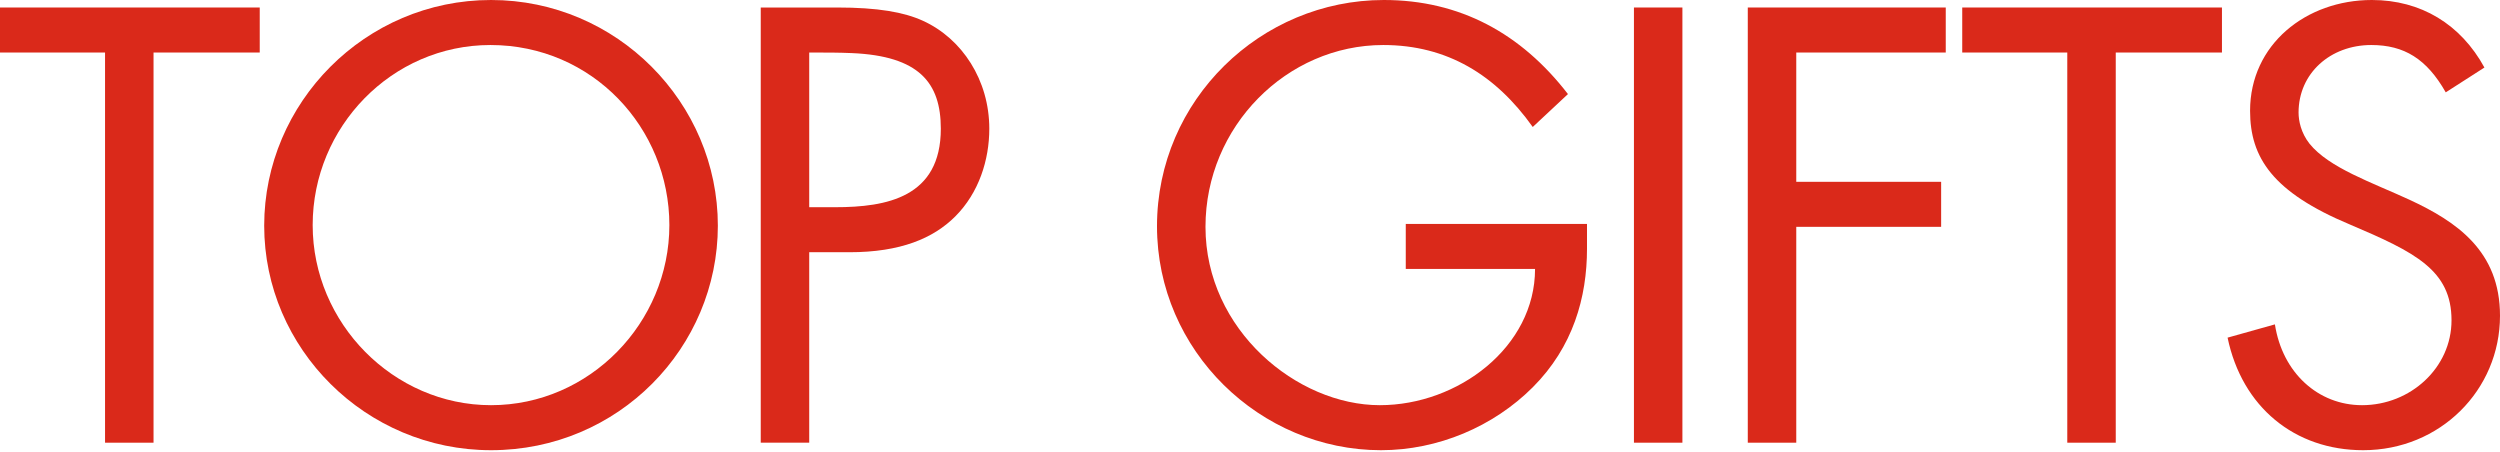 <svg width="1600" height="289" viewBox="0 0 1600 289" fill="none" xmlns="http://www.w3.org/2000/svg">
<path d="M0 4.802H166.227V33.615H98.259V283.326H67.23V33.615H0V4.802Z" fill="#DA291A"/>
<path d="M459.426 144.433C459.426 222.375 395.89 288.128 314.254 288.128C234.095 288.128 169.082 223.114 169.082 144.433C169.082 65.752 233.726 0 314.254 0C394.782 0 459.426 65.752 459.426 144.433ZM314.254 259.315C377.42 259.315 428.396 206.491 428.396 144.064C428.396 82.006 379.267 28.813 313.884 28.813C250.718 28.813 200.111 81.267 200.111 144.064C200.111 206.861 251.826 259.315 314.254 259.315Z" fill="#DA291A"/>
<path d="M486.873 4.802H535.633C561.86 4.802 578.483 7.757 590.673 13.298C615.792 24.749 633.153 51.346 633.153 82.375C633.153 102.322 626.504 123.378 611.359 138.523C597.322 152.56 576.267 161.425 543.76 161.425H517.902V283.326H486.873V4.802ZM517.902 33.615V132.613H534.525C567.401 132.613 602.124 126.333 602.124 82.375C602.124 52.823 588.087 35.831 545.238 33.984C536.742 33.615 529.354 33.615 517.902 33.615Z" fill="#DA291A"/>
<path d="M1003.49 60.211L980.956 81.267C957.314 48.021 926.285 28.813 885.282 28.813C823.594 28.813 771.509 80.897 771.509 145.172C771.509 211.294 830.243 259.315 883.066 259.315C933.304 259.315 982.433 222.006 982.433 172.138H899.689V143.325H1015.68V159.209C1015.68 190.238 1006.81 222.006 980.956 247.864C955.837 272.982 920.375 288.128 883.805 288.128C806.602 288.128 740.48 224.592 740.48 144.803C740.48 63.905 806.971 0 885.652 0C934.412 0 973.568 21.425 1003.49 60.211Z" fill="#DA291A"/>
<path d="M1045.72 4.802H1076.74V283.326H1045.72V4.802Z" fill="#DA291A"/>
<path d="M1118.58 4.802H1245.28V33.615H1149.61V116.359H1242.33V145.172H1149.61V283.326H1118.58V4.802Z" fill="#DA291A"/>
<path d="M1255.83 4.802H1422.05V33.615H1354.08V283.326H1323.06V33.615H1255.83V4.802Z" fill="#DA291A"/>
<path d="M1590.03 43.219L1565.28 59.103C1553.09 37.678 1538.68 28.813 1517.62 28.813C1491.4 28.813 1471.08 46.913 1471.08 72.032C1471.08 77.203 1472.56 84.961 1478.1 91.979C1490.66 107.494 1517.99 116.729 1542.01 127.81C1572.3 141.847 1600 160.687 1600 202.059C1600 249.711 1561.58 288.128 1512.45 288.128C1468.5 288.128 1434.88 260.423 1425.65 216.096L1455.94 207.6C1460.74 238.629 1483.64 259.315 1511.71 259.315C1542.74 259.315 1568.97 235.304 1568.97 205.014C1568.97 172.877 1545.7 161.425 1503.96 143.694C1454.46 123.008 1440.05 100.845 1440.05 70.924C1440.05 28.443 1475.88 0 1517.99 0C1549.39 0 1574.88 15.515 1590.03 43.219Z" fill="#DA291A"/>
</svg>
